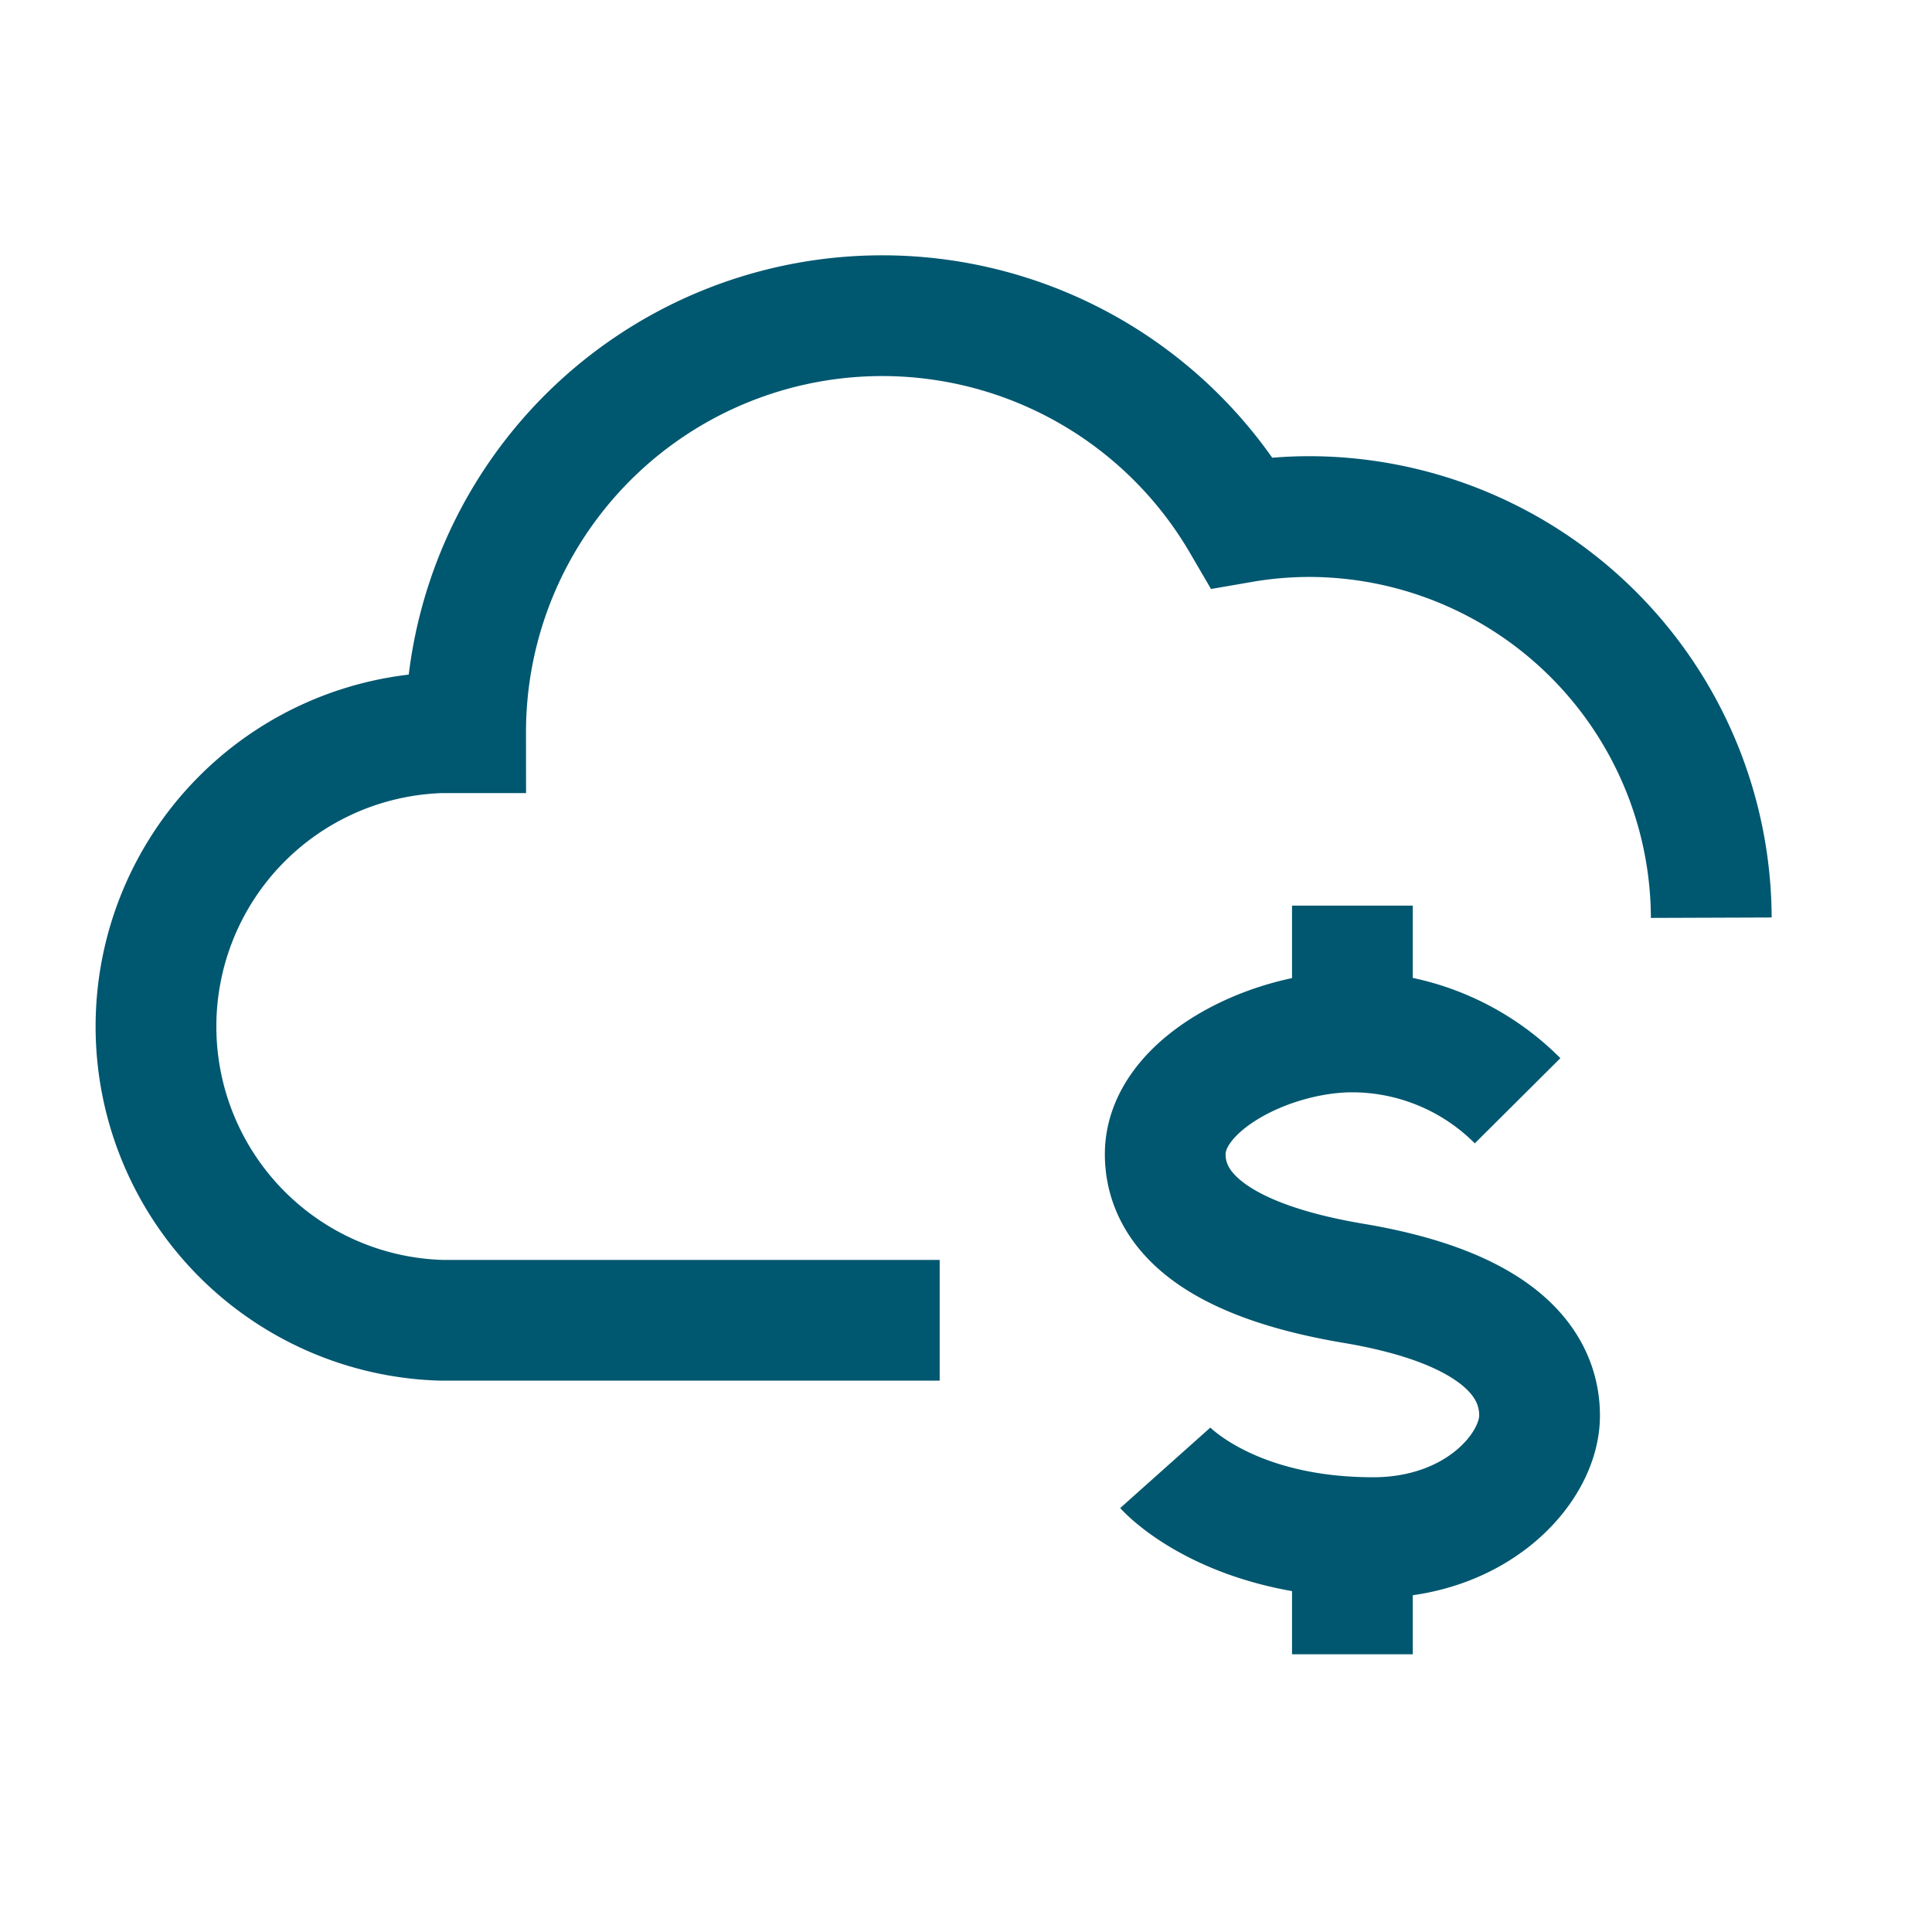 <svg id="Layer_1" data-name="Layer 1" xmlns="http://www.w3.org/2000/svg" width="80" height="80" viewBox="0 0 80 80"><defs><style>.cls-1,.cls-2,.cls-3{fill:none;}.cls-1{stroke:#005770;}.cls-1,.cls-2{stroke-miterlimit:10;stroke-width:5px;}.cls-2{stroke:#00576f;}</style></defs><path class="cls-1" d="M38.91,54.67H18.28a12.17,12.17,0,0,1,0-24.33c.32,0,.65,0,1,0v0a17.25,17.25,0,0,1,32.15-8.71,16.46,16.46,0,0,1,2.83-.24A16.67,16.67,0,0,1,70.86,38"/><path class="cls-2" d="M48.25,60.78s2.58,2.89,8.61,2.89c4.31,0,6.89-2.89,6.89-5.05s-1.69-4.47-7.7-5.48-7.8-3.19-7.8-5.35c0-2.89,4.31-5.06,7.75-5.06a9.68,9.68,0,0,1,6.84,2.85"/><line class="cls-2" x1="56" y1="37.5" x2="56" y2="42.33"/><line class="cls-2" x1="56" y1="63.67" x2="56" y2="68.5"/><rect class="cls-3" x="0.5" y="0.26" width="80" height="80"/></svg>